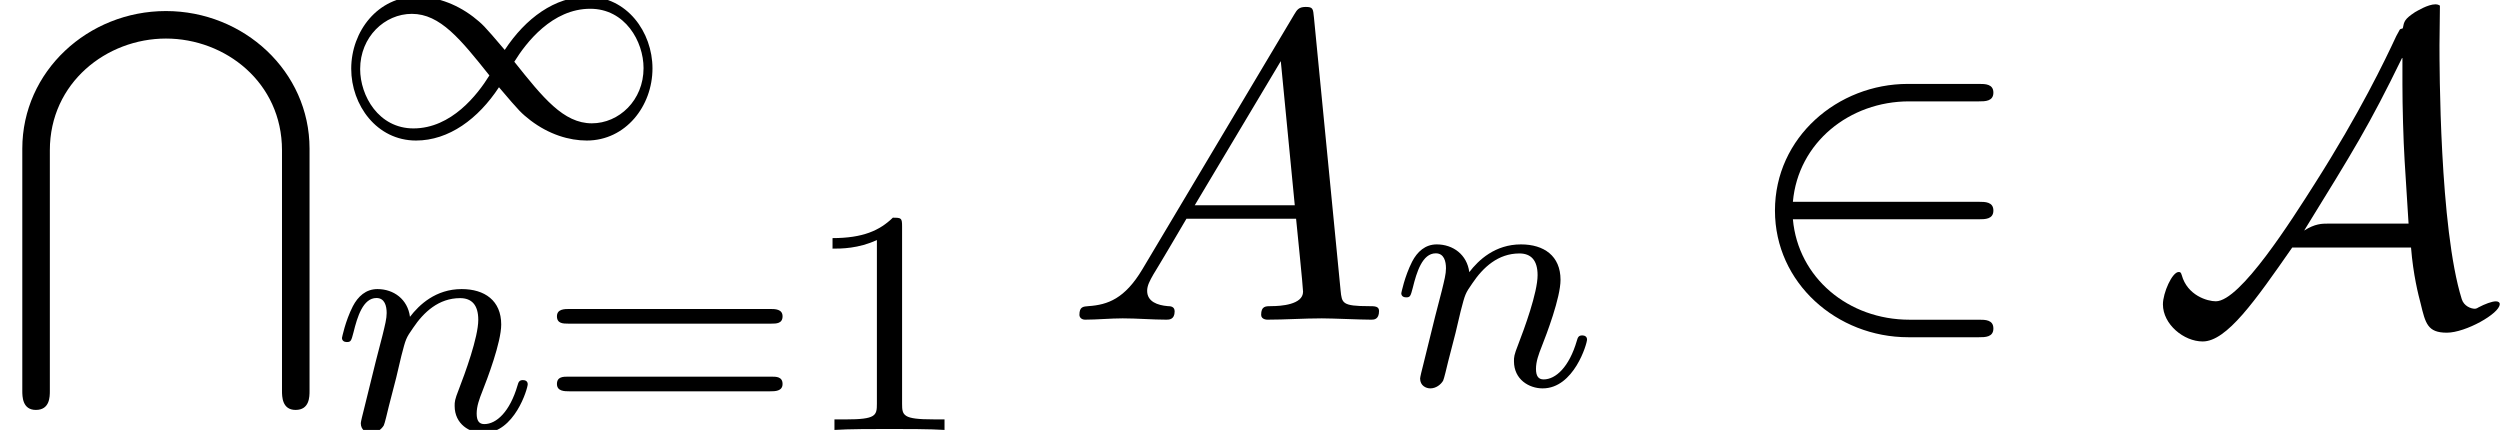 <?xml version='1.0' encoding='UTF-8'?>
<!-- This file was generated by dvisvgm 3.2.2 -->
<svg version='1.1' xmlns='http://www.w3.org/2000/svg' xmlns:xlink='http://www.w3.org/1999/xlink' width='62.439pt' height='10.738pt' viewBox='0 -7.985 62.439 10.738'>
<defs>
<use id='g19-50' xlink:href='#g2-50' transform='scale(1.095)'/>
<use id='g19-65' xlink:href='#g2-65' transform='scale(1.095)'/>
<path id='g3-65' d='m7.183-.199c0-.11-.1-.11-.229-.11c-.618 0-.618-.07-.648-.359l-.608-6.227c-.02-.199-.02-.239-.189-.239c-.159 0-.199 .07-.259 .169l-3.467 5.818c-.399 .667-.787 .807-1.225 .837c-.12 .01-.209 .01-.209 .199c0 .06 .05 .11 .13 .11c.269 0 .578-.03 .857-.03c.329 0 .677 .03 .996 .03c.06 0 .189 0 .189-.189c0-.11-.09-.12-.159-.12c-.229-.02-.468-.1-.468-.349c0-.12 .06-.229 .139-.369c.07-.12 .08-.12 .757-1.275h2.501c.02 .209 .159 1.564 .159 1.664c0 .299-.518 .329-.717 .329c-.139 0-.239 0-.239 .199c0 .11 .139 .11 .139 .11c.408 0 .837-.03 1.245-.03c.249 0 .877 .03 1.126 .03c.06 0 .179 0 .179-.199zm-1.923-2.411h-2.281l1.963-3.288l.319 3.288z'/>
<path id='g24-49' d='m3.563 0v-.263h-.279c-.757 0-.781-.096-.781-.391v-4.423c0-.215-.016-.223-.231-.223c-.327 .319-.749 .51-1.506 .51v.263c.215 0 .646 0 1.108-.215v4.089c0 .295-.024 .391-.781 .391h-.279v.263c.327-.024 1.012-.024 1.371-.024s1.052 0 1.379 .024z'/>
<path id='g24-61' d='m6.105-2.837c0-.183-.191-.183-.311-.183h-5.013c-.12 0-.311 0-.311 .183s.159 .183 .279 .183h5.077c.12 0 .279 0 .279-.183zm0 1.69c0-.183-.159-.183-.279-.183h-5.077c-.12 0-.279 0-.279 .183s.191 .183 .311 .183h5.013c.12 0 .311 0 .311-.183z'/>
<path id='g21-110' d='m4.878-1.14c0-.08-.064-.104-.12-.104c-.096 0-.112 .056-.135 .135c-.191 .654-.526 .964-.829 .964c-.128 0-.191-.08-.191-.263s.064-.359 .143-.558c.12-.303 .47-1.219 .47-1.666c0-.598-.414-.885-.988-.885c-.646 0-1.06 .391-1.291 .693c-.056-.438-.406-.693-.813-.693c-.287 0-.486 .183-.614 .43c-.191 .375-.271 .789-.271 .789c0 .072 .056 .104 .12 .104c.104 0 .112-.032 .167-.239c.096-.391 .239-.861 .574-.861c.207 0 .255 .199 .255 .375c0 .143-.04 .295-.104 .558l-.167 .646l-.295 1.196c-.032 .12-.08 .319-.08 .351c0 .183 .151 .247 .255 .247c.143 0 .263-.096 .319-.191c.024-.048 .088-.319 .128-.486l.183-.709c.024-.12 .104-.422 .128-.542c.112-.43 .112-.438 .295-.701c.263-.391 .638-.741 1.172-.741c.287 0 .454 .167 .454 .542c0 .438-.335 1.347-.486 1.737c-.104 .263-.104 .311-.104 .414c0 .454 .375 .677 .717 .677c.781 0 1.108-1.116 1.108-1.219z'/>
<path id='g18-49' d='m7.994-1.722c0-.909-.638-1.793-1.618-1.793c-.821 0-1.554 .542-2.072 1.331c-.542-.638-.55-.638-.789-.829c-.462-.351-.964-.502-1.403-.502c-.972 0-1.642 .861-1.642 1.801c0 .909 .638 1.793 1.618 1.793c.821 0 1.554-.542 2.072-1.331c.542 .638 .55 .638 .789 .829c.462 .351 .964 .502 1.403 .502c.972 0 1.642-.861 1.642-1.801zm-.223-.008c0 .805-.614 1.379-1.291 1.379c-.709 0-1.219-.638-1.937-1.538c.295-.478 .948-1.323 1.897-1.323c.869 0 1.331 .813 1.331 1.482zm-3.85 .183c-.295 .478-.948 1.323-1.897 1.323c-.869 0-1.331-.813-1.331-1.482c0-.805 .614-1.379 1.291-1.379c.709 0 1.219 .638 1.937 1.538z'/>
<path id='g2-50' d='m5.808 .199c0-.199-.189-.199-.329-.199h-1.584c-1.395 0-2.54-.956-2.66-2.291h4.244c.139 0 .329 0 .329-.199s-.189-.199-.329-.199h-4.244c.12-1.355 1.295-2.291 2.65-2.291h1.594c.139 0 .329 0 .329-.199s-.189-.199-.329-.199h-1.624c-1.594 0-3.029 1.215-3.029 2.889c0 1.654 1.415 2.889 3.039 2.889h1.614c.139 0 .329 0 .329-.199z'/>
<path id='g2-65' d='m7.95-.349c0-.05-.04-.07-.09-.07c-.09 0-.249 .06-.399 .139c-.04 .03-.08 .03-.08 .03c-.09 0-.249-.06-.299-.219c-.508-1.624-.508-5.35-.508-5.788l.01-.907c0 0-.04-.03-.1-.03c-.179 0-.428 .159-.468 .179c-.239 .159-.249 .209-.279 .369l-.06 .02c-.02 .02-.02 .04-.09 .159c-.259 .558-.827 1.743-1.853 3.357c-.538 .847-1.704 2.69-2.262 2.69c-.189 0-.648-.13-.777-.598c-.02-.07-.04-.07-.07-.07c-.149 0-.359 .478-.359 .737c0 .458 .478 .847 .907 .847c.548 0 1.196-.927 2.042-2.142h2.71c.05 .628 .169 1.086 .219 1.275c.11 .458 .159 .667 .598 .667c.428 0 1.205-.438 1.205-.648zm-2.082-1.843h-1.833c-.139 0-.299 0-.548 .159c1.136-1.843 1.474-2.381 2.232-3.935h.01v.598c0 .508 .02 1.245 .05 1.743l.09 1.435z'/>
<use id='g22-65' xlink:href='#g3-65' transform='scale(1.095)'/>
<path id='g16-84' d='m7.731 9.484v-6.047c0-1.933-1.644-3.437-3.587-3.437s-3.587 1.504-3.587 3.437v6.047c0 .139 0 .478 .339 .478c.349 0 .349-.329 .349-.478v-6.007c0-1.684 1.415-2.79 2.899-2.79s2.899 1.096 2.899 2.79v6.007c0 .139 0 .478 .339 .478c.349 0 .349-.329 .349-.478z'/>
</defs>
<g id='page293'>
<use x='0' y='-7.709' xlink:href='#g16-84'/>
<use x='8.302' y='-4.554' xlink:href='#g18-49'/>
<use x='8.302' y='2.752' xlink:href='#g21-110'/>
<use x='13.44' y='2.752' xlink:href='#g24-61'/>
<use x='20.027' y='2.752' xlink:href='#g24-49'/>
<use x='26.577' y='0' xlink:href='#g22-65'/>
<use x='34.759' y='1.636' xlink:href='#g21-110'/>
<use x='43.426' y='0' xlink:href='#g19-50'/>
<use x='53.729' y='0' xlink:href='#g19-65'/>
</g>
</svg>